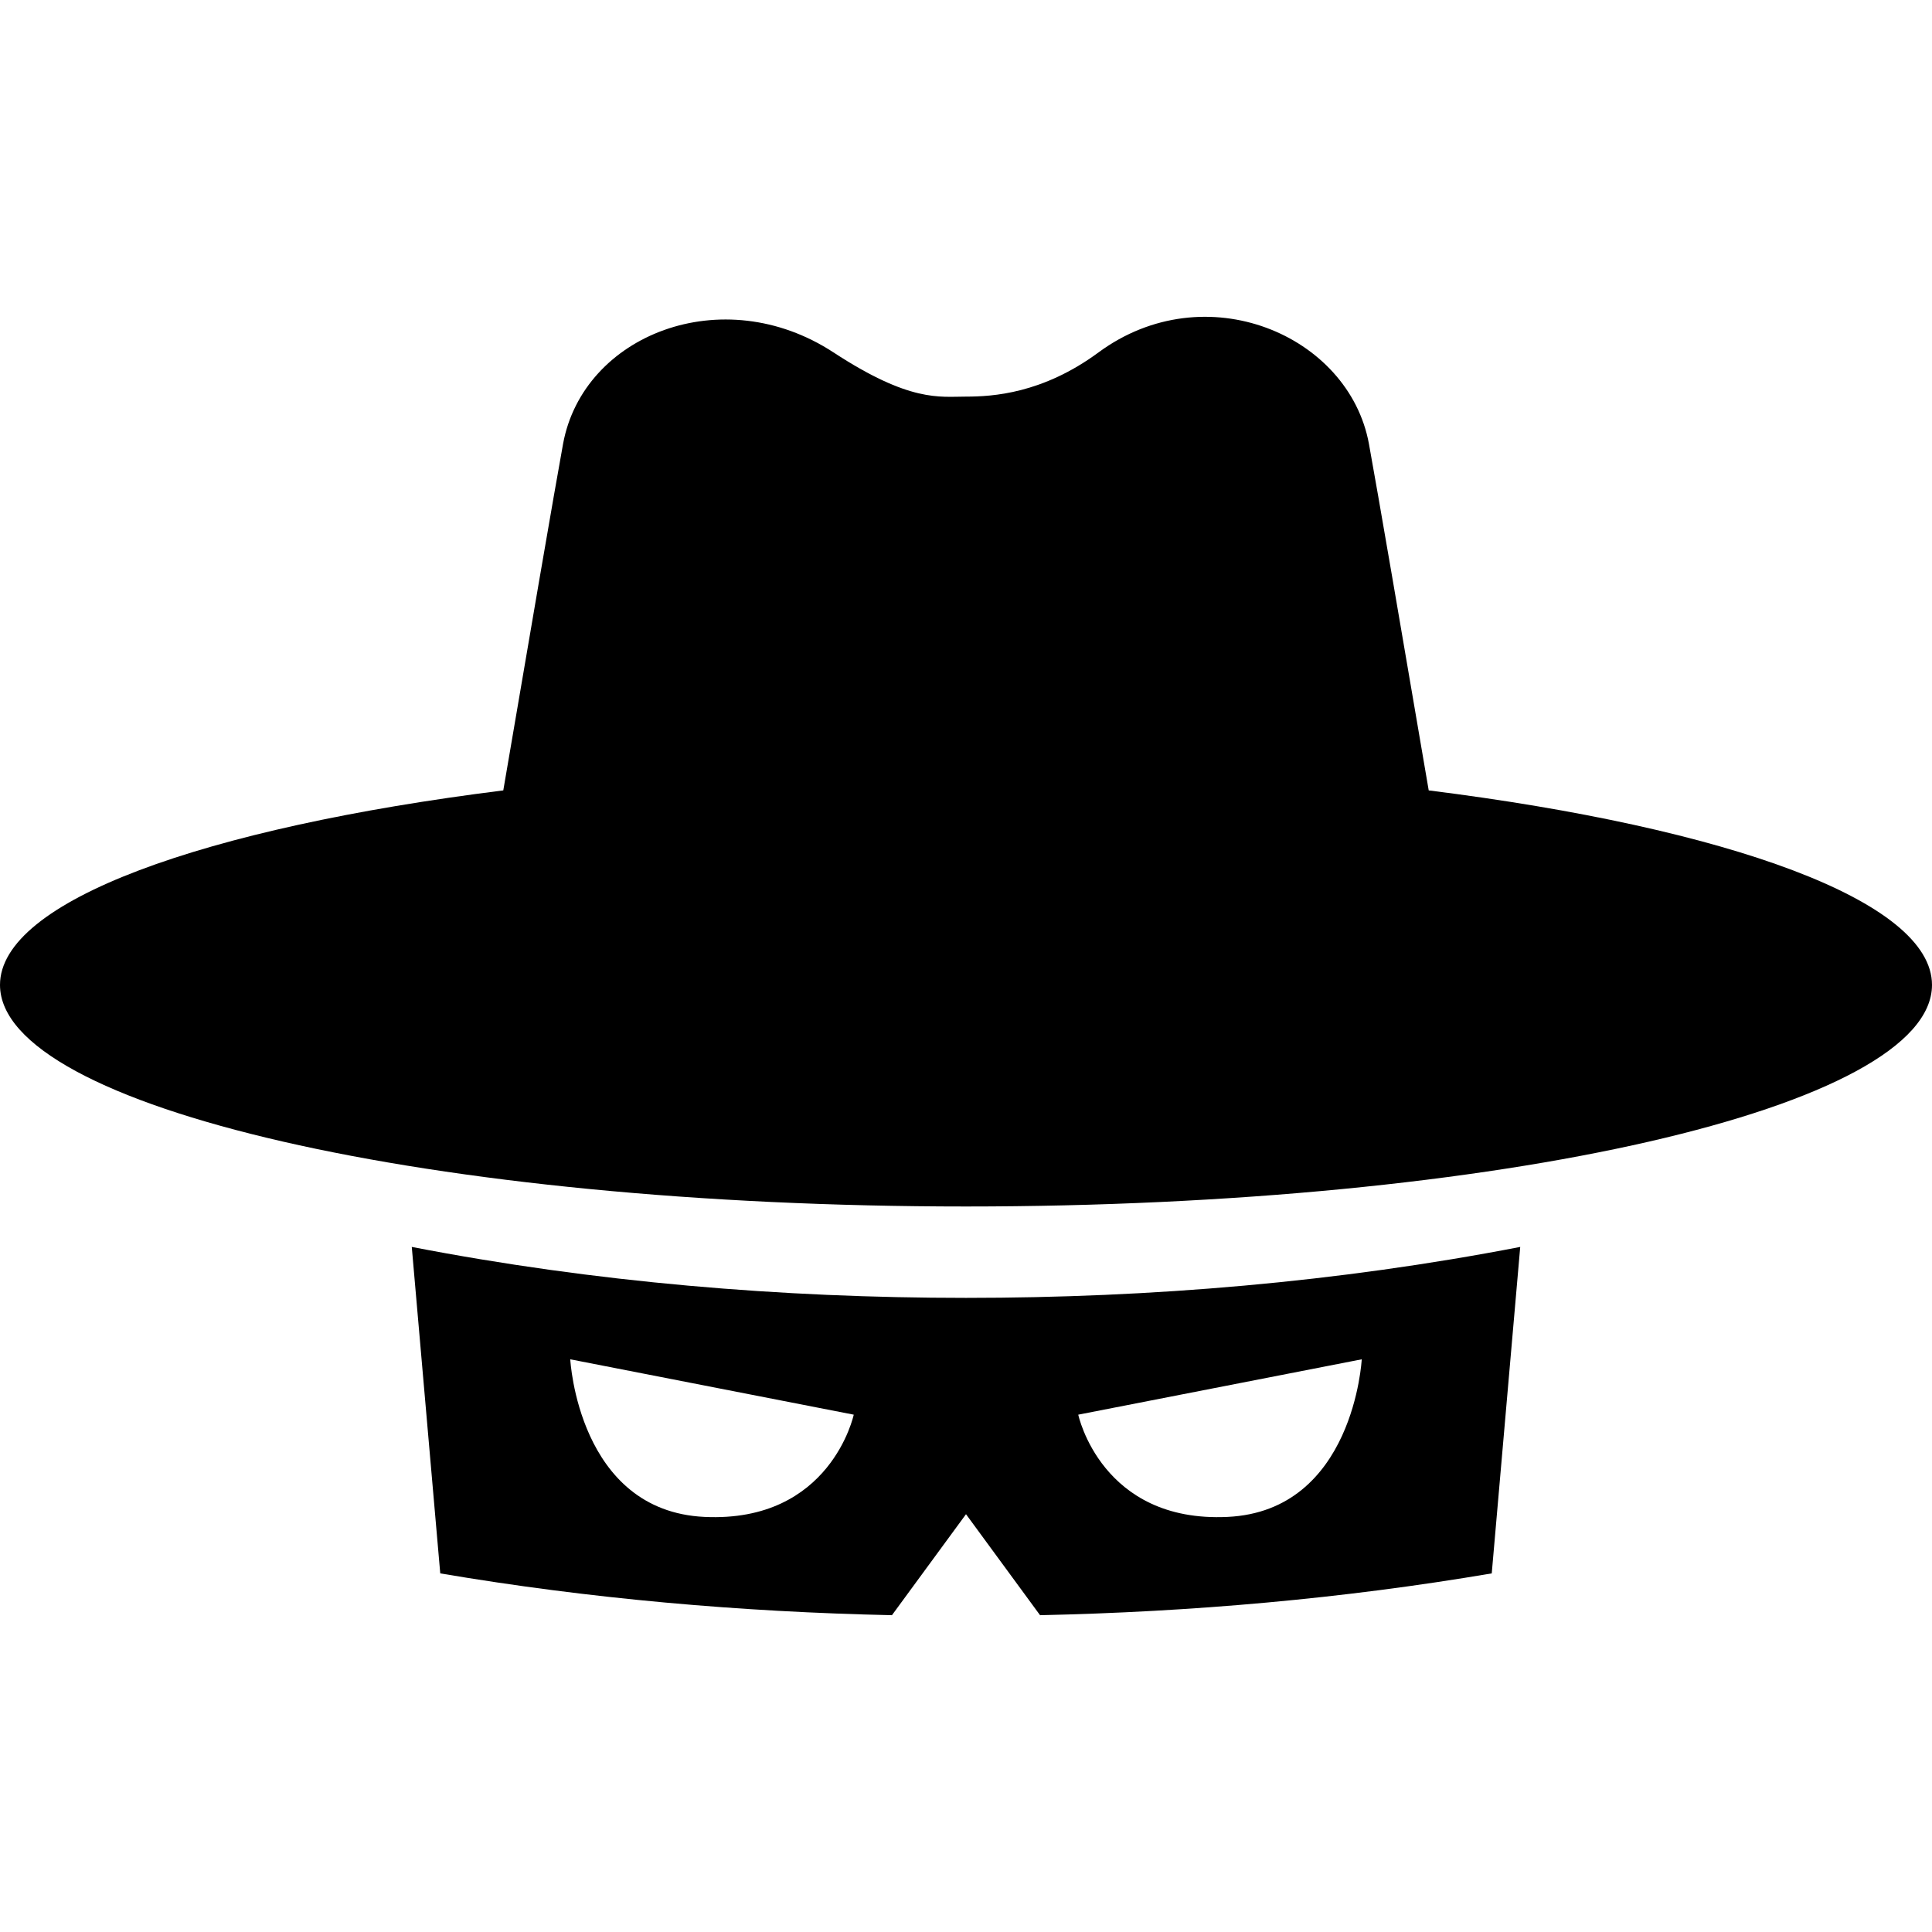 <svg height="800" viewBox="0 0 512 512" width="800" xmlns="http://www.w3.org/2000/svg"><path d="m378.625 209.465c-6.531-38.344-13.672-80-15.844-91.844-5.313-28.906-43.375-45.063-71.656-24.234-14.828 10.938-28.094 11.719-35.125 11.719s-14.828 1.563-35.125-11.719c-29.391-19.219-66.344-4.672-71.656 24.234-2.172 11.844-9.313 53.5-15.844 91.844-79.469 9.953-133.375 29.313-133.375 51.547 0 32.438 114.625 58.719 256 58.719 141.391 0 256-26.281 256-58.719 0-22.234-53.906-41.594-133.375-51.547z"/><path d="m109.125 330.45 7.547 86.515c39.563 6.719 79.734 10.219 119.703 11.078l19.625-26.765 19.625 26.765c39.969-.859 80.141-4.359 119.703-11.078l7.547-86.515c-48.375 9.359-97.906 13.5-146.875 13.5-48.984-0-98.484-4.141-146.875-13.5zm77.563 71.547c-33.469-1.578-35.563-41.766-35.563-41.766l75.125 14.672s-6.094 28.687-39.562 27.094zm174.187-41.766s-2.094 40.188-35.563 41.766c-33.469 1.594-39.563-27.094-39.563-27.094z"/></svg>